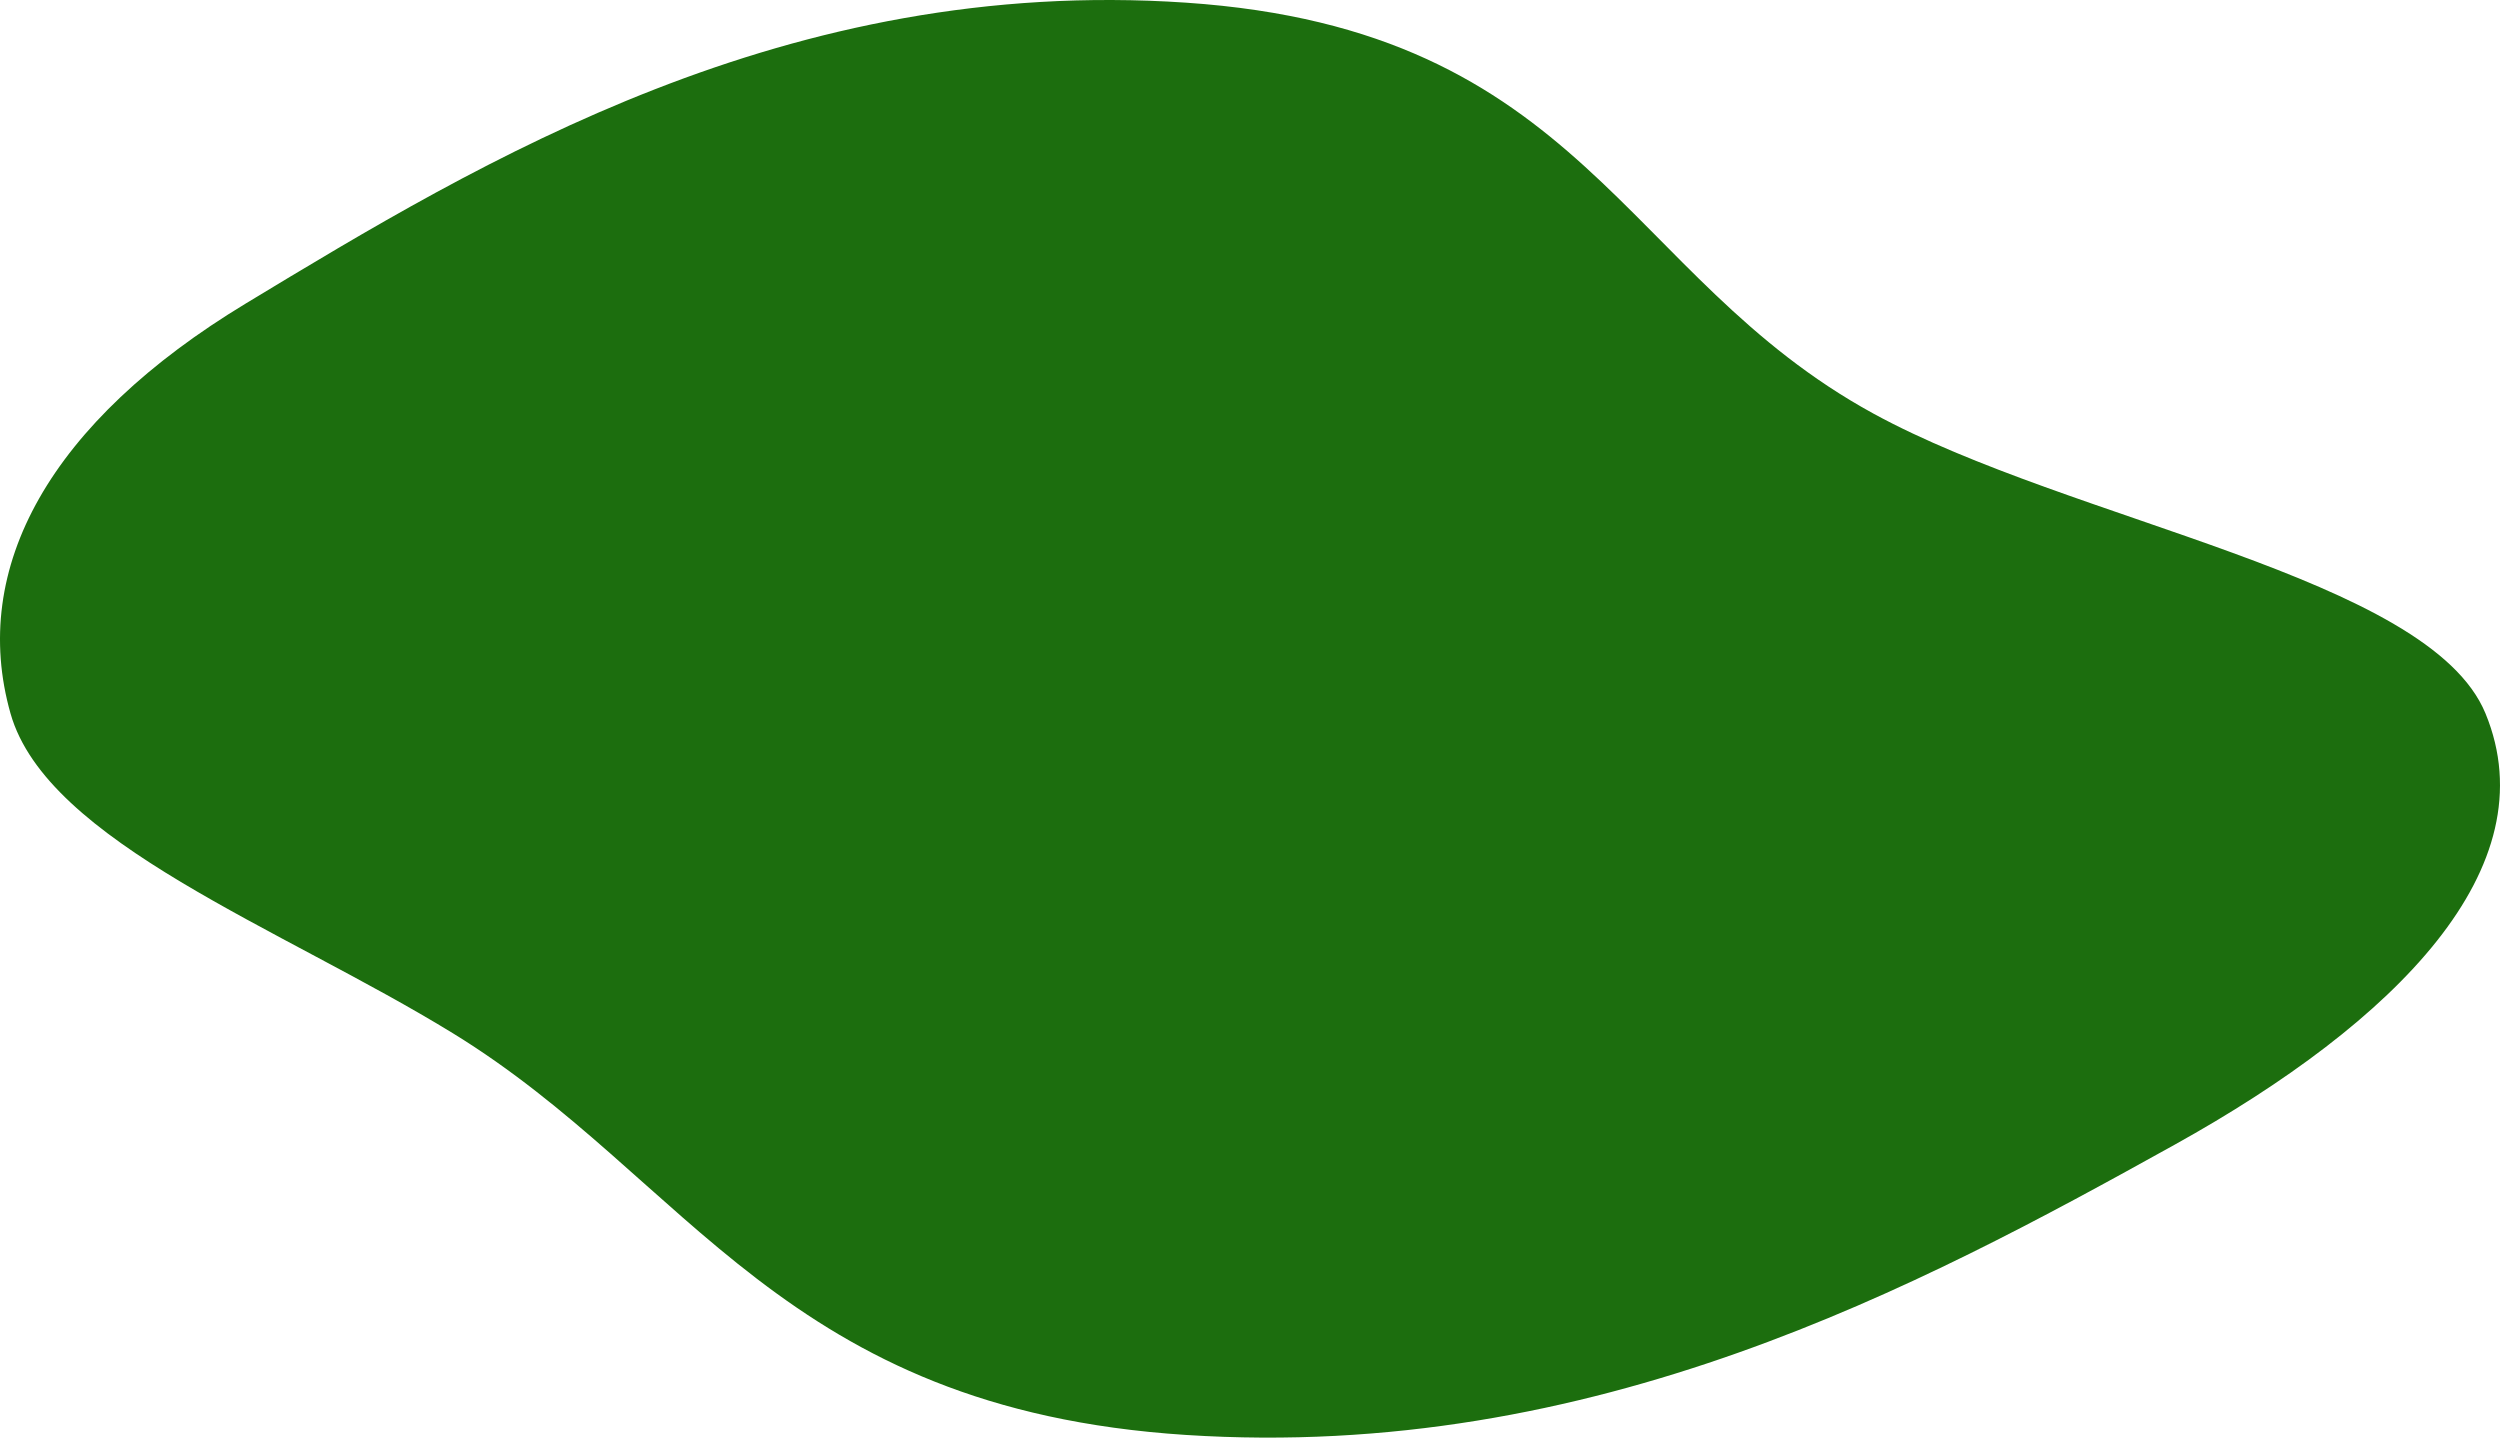 <svg width="513" height="295" viewBox="0 0 513 295" fill="none" xmlns="http://www.w3.org/2000/svg">
<path fill-rule="evenodd" clip-rule="evenodd" d="M243.35 0.545C325.258 6.091 332.702 56.577 384.397 84.852C425.218 107.179 498.45 118.291 510.025 146.404C523.057 178.053 491.727 209.64 446.189 234.921C393.842 263.982 327.136 299.879 243.35 294.451C160.599 289.09 141.427 241.791 92.952 212.036C57.678 190.385 9.63 172.769 2.157 146.404C-6.301 116.565 10.177 86.623 50.493 62.242C98.982 32.919 161.467 -5 243.35 0.545Z" fill="#1C6E0E"/>
</svg>
